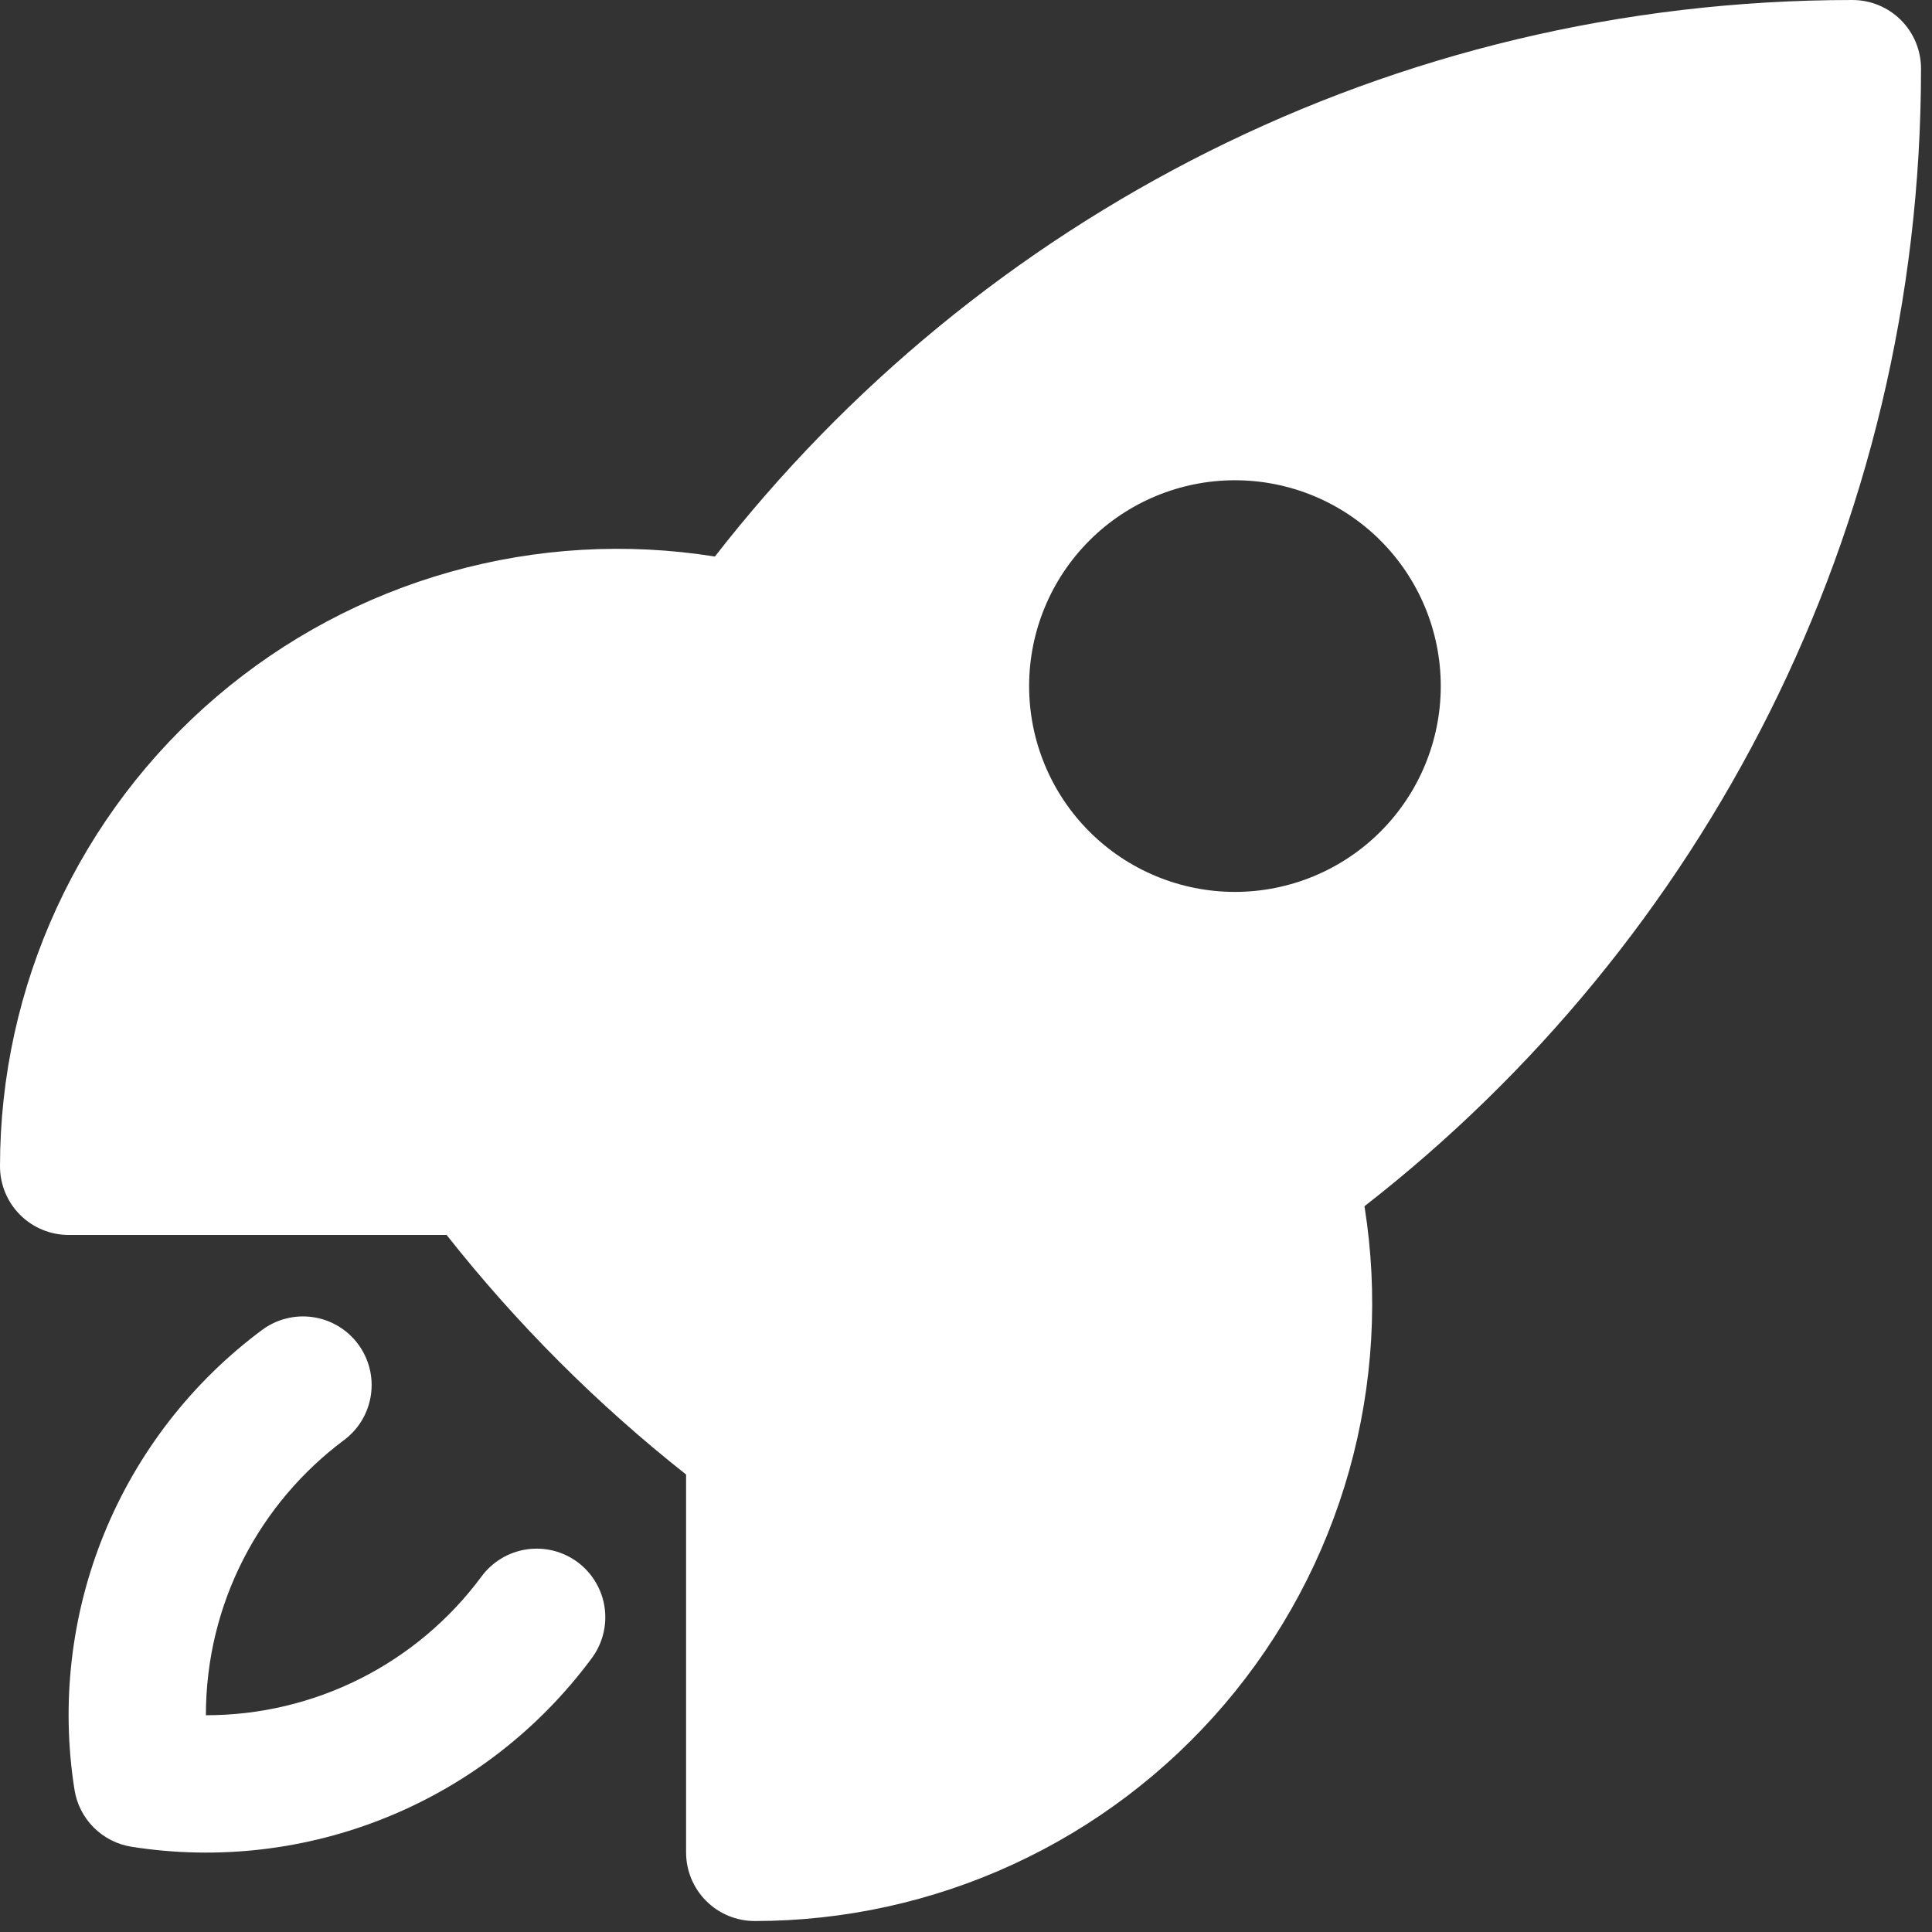 <svg xmlns="http://www.w3.org/2000/svg" width="88" height="88" viewBox="0 0 88 88" fill="none"><rect x="0" y="0" width="88" height="88" fill="#333333" stroke="none"/><g clip-path="url(#clip0_2110_2886)"><path fill-rule="evenodd" clip-rule="evenodd" d="M32.562 25.35C44.562 9.929 63.312 0 84.375 0C85.204 0 85.999 0.329 86.585 0.915C87.171 1.501 87.5 2.296 87.5 3.125C87.5 24.192 77.571 42.938 62.15 54.942C62.791 58.959 62.553 63.068 61.453 66.985C60.352 70.902 58.414 74.533 55.774 77.628C53.133 80.724 49.852 83.209 46.158 84.913C42.464 86.618 38.444 87.5 34.375 87.5C33.546 87.5 32.751 87.171 32.165 86.585C31.579 85.999 31.25 85.204 31.25 84.375V67.162C27.2 63.964 23.539 60.301 20.342 56.25H3.125C2.296 56.25 1.501 55.921 0.915 55.335C0.329 54.749 9.20759e-08 53.954 9.20759e-08 53.125C-0 49.056 0.882 45.035 2.587 41.341C4.291 37.646 6.777 34.365 9.873 31.725C12.969 29.084 16.601 27.147 20.518 26.046C24.435 24.945 28.544 24.708 32.562 25.35ZM56.25 21.875C53.764 21.875 51.379 22.863 49.621 24.621C47.863 26.379 46.875 28.764 46.875 31.25C46.875 33.736 47.863 36.121 49.621 37.879C51.379 39.637 53.764 40.625 56.25 40.625C58.736 40.625 61.121 39.637 62.879 37.879C64.637 36.121 65.625 33.736 65.625 31.25C65.625 28.764 64.637 26.379 62.879 24.621C61.121 22.863 58.736 21.875 56.25 21.875Z" fill="white"></path><path d="M15.67 65.594C15.999 65.348 16.277 65.04 16.487 64.688C16.697 64.335 16.835 63.944 16.895 63.538C16.954 63.132 16.933 62.718 16.832 62.32C16.731 61.922 16.553 61.548 16.307 61.218C16.062 60.889 15.754 60.612 15.402 60.402C15.049 60.191 14.658 60.053 14.252 59.994C13.846 59.934 13.432 59.956 13.034 60.057C12.636 60.157 12.261 60.336 11.932 60.581C8.736 62.959 6.251 66.165 4.745 69.853C3.24 73.541 2.771 77.571 3.391 81.506C3.491 82.161 3.798 82.768 4.266 83.237C4.734 83.707 5.34 84.016 5.995 84.118C9.93 84.737 13.96 84.268 17.648 82.762C21.337 81.256 24.543 78.77 26.92 75.573C27.173 75.244 27.359 74.869 27.465 74.468C27.572 74.068 27.598 73.65 27.542 73.239C27.486 72.828 27.348 72.433 27.137 72.076C26.927 71.719 26.647 71.407 26.315 71.159C25.983 70.911 25.604 70.732 25.202 70.631C24.8 70.531 24.381 70.512 23.972 70.575C23.562 70.638 23.169 70.781 22.815 70.998C22.461 71.214 22.154 71.499 21.912 71.835C20.459 73.789 18.568 75.376 16.392 76.469C14.215 77.561 11.813 78.129 9.378 78.127C9.378 73.002 11.845 68.448 15.67 65.594Z" fill="white"></path></g><defs><clipPath id="clip0_2110_2886"><rect width="87.5" height="87.5" fill="white"></rect></clipPath></defs></svg>